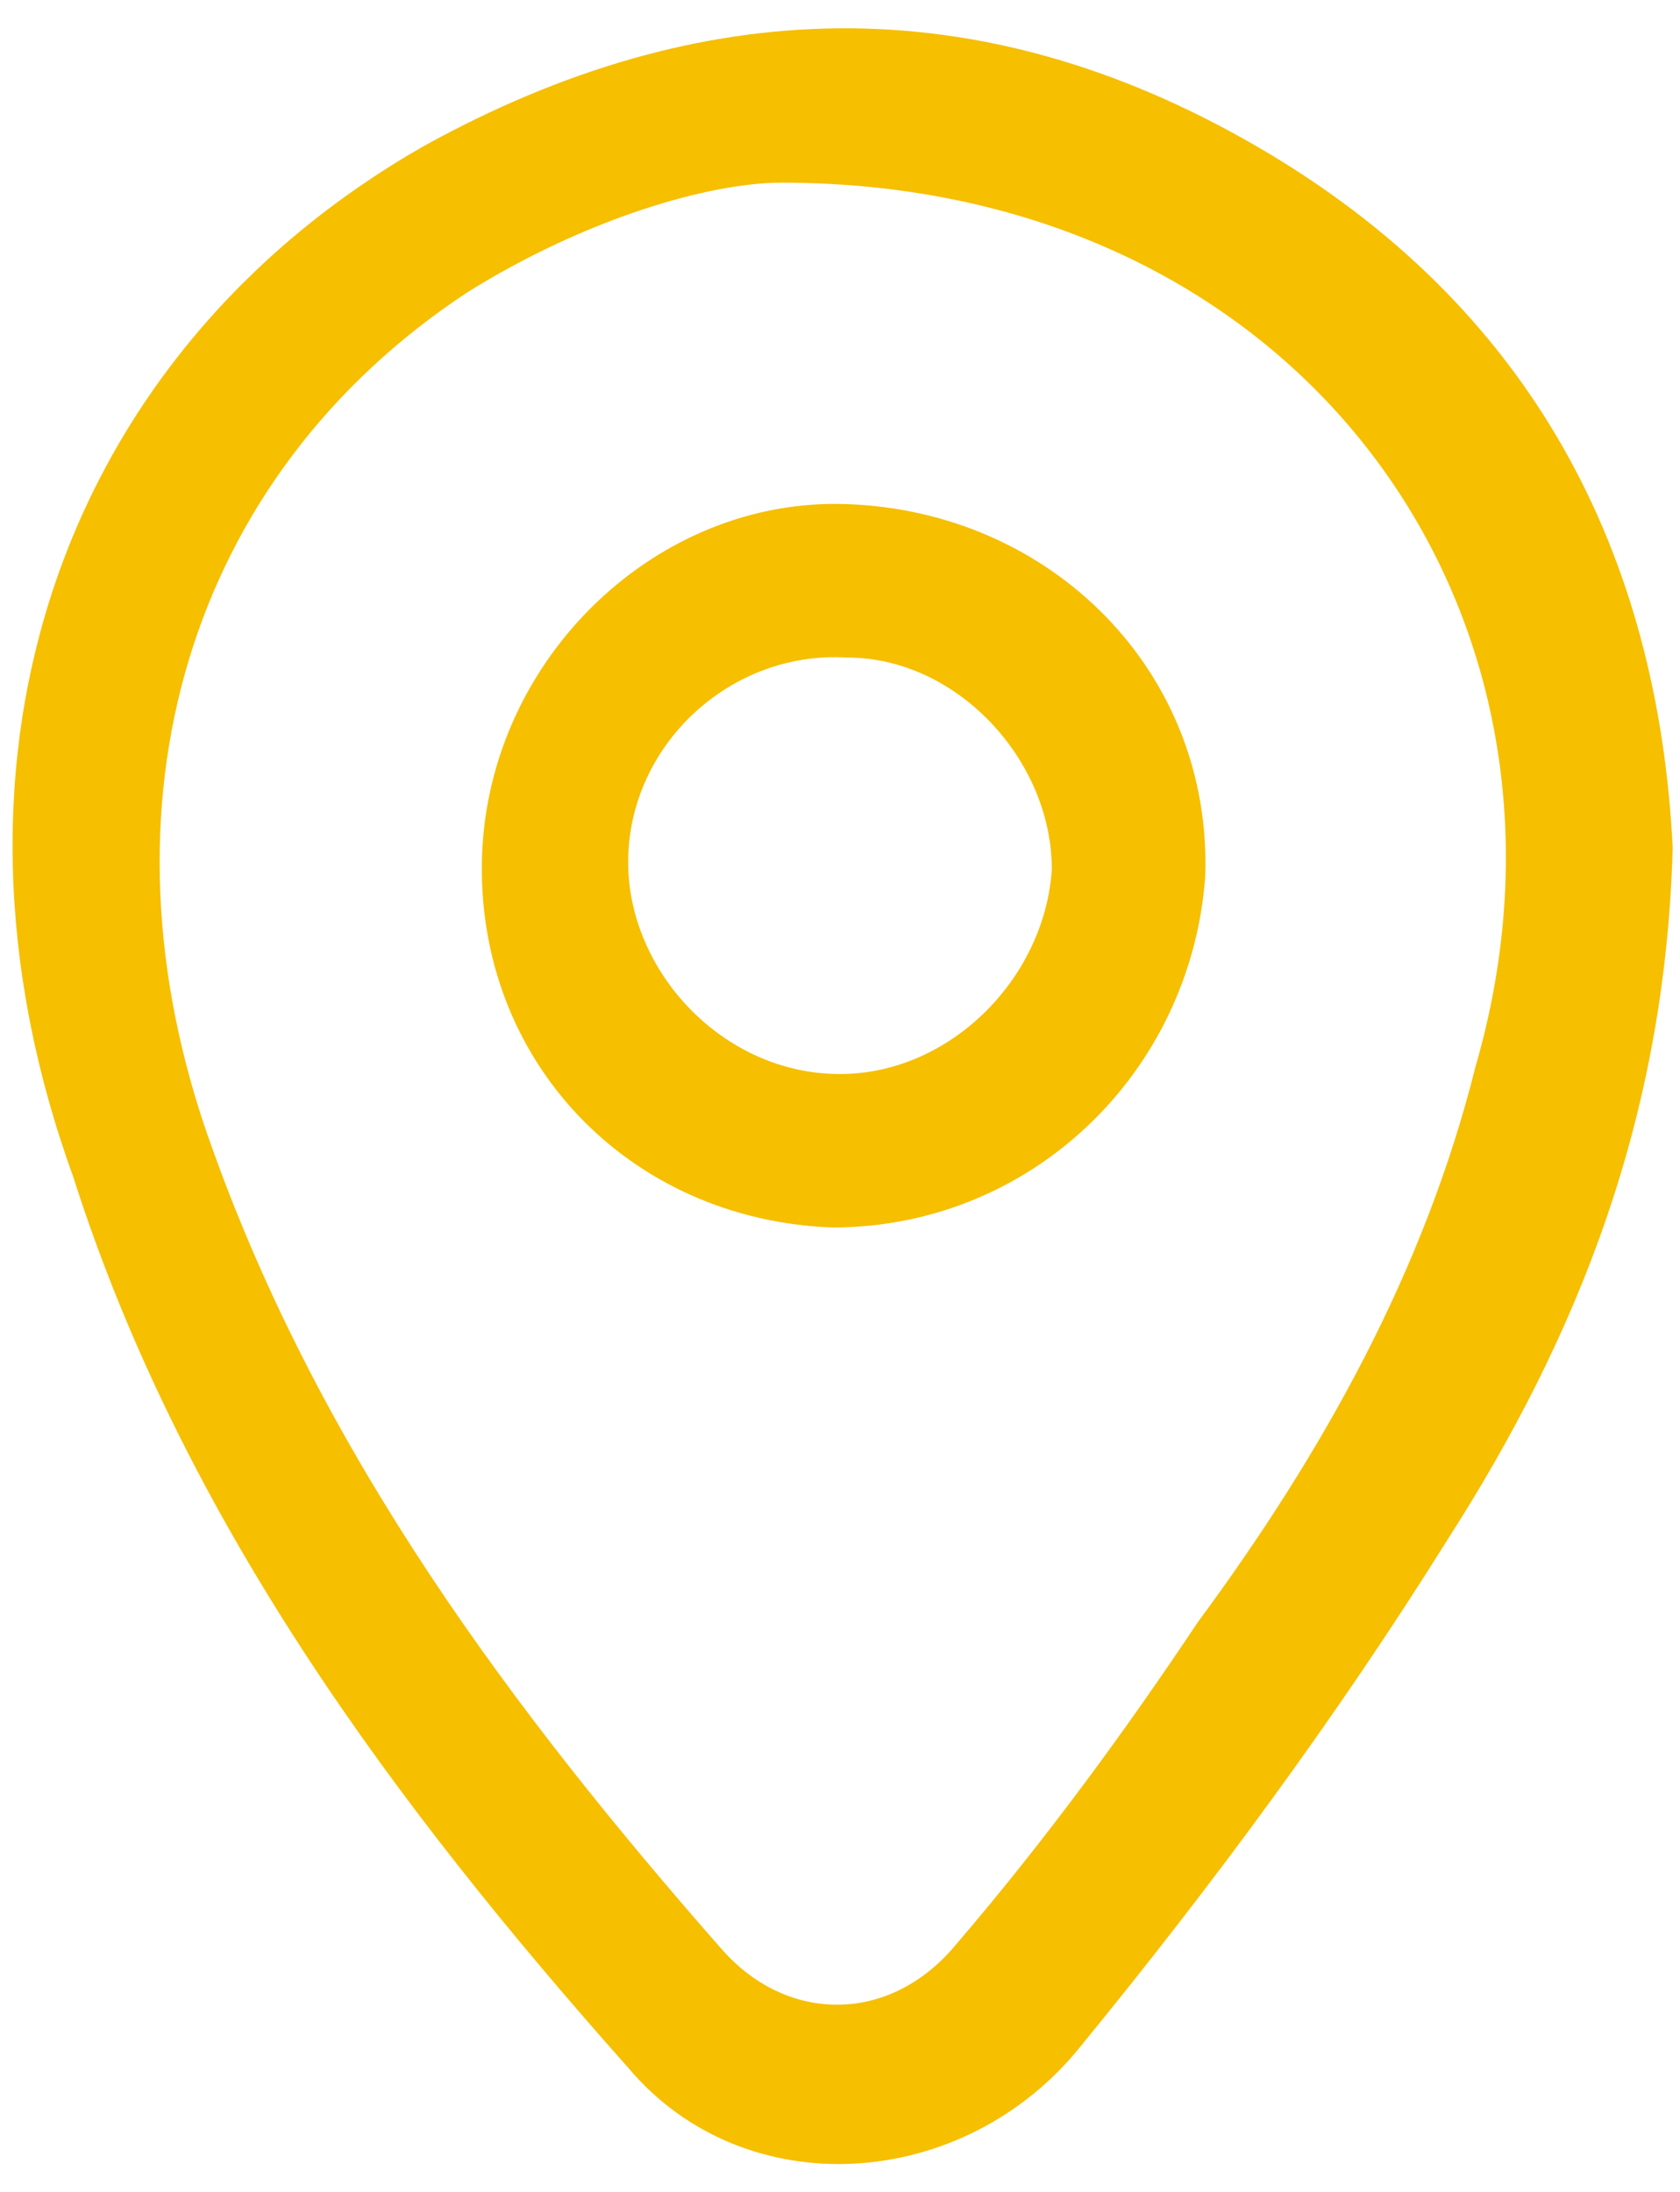 <?xml version="1.0" encoding="utf-8"?>
<!-- Generator: Adobe Illustrator 25.2.0, SVG Export Plug-In . SVG Version: 6.00 Build 0)  -->
<svg version="1.1" id="Capa_1" xmlns="http://www.w3.org/2000/svg" xmlns:xlink="http://www.w3.org/1999/xlink" x="0px" y="0px"
	 viewBox="0 0 23 30" style="enable-background:new 0 0 23 30;" xml:space="preserve">
<style type="text/css">
	.st0{fill:#F6BF00;}
</style>
<g id="I6bpR8_1_">
	<g>
		<g>
			<path class="st0" d="M22.9,11.6c-0.1,3.7-1.3,6.7-3.1,9.5c-1.5,2.4-3.2,4.7-5,6.9c-1.6,2-4.6,2.2-6.2,0.3
				c-3.2-3.6-6.1-7.5-7.6-12.2C-1.1,10.3,0.9,4.8,5.8,2c3.8-2.1,7.6-2.2,11.4,0C21,4.2,22.7,7.6,22.9,11.6z M10.7,2.5
				C9.7,2.5,8,3,6.4,4c-3.8,2.5-5.2,7-3.5,11.7c1.5,4.2,4.1,7.7,7,11c0.9,1,2.3,1,3.2-0.1c1.2-1.4,2.3-2.9,3.3-4.4
				c1.7-2.3,3.1-4.8,3.8-7.6C22,8.4,17.8,2.5,10.7,2.5z"/>
			<path class="st0" d="M11.4,16.8c-2.8-0.1-4.9-2.3-4.8-5.1c0.1-2.7,2.4-4.9,5-4.8c2.8,0.1,5,2.3,4.9,5.1
				C16.3,14.7,14.1,16.8,11.4,16.8z M8.6,11.8c0,1.5,1.3,2.9,2.9,2.9c1.5,0,2.8-1.3,2.9-2.8c0-1.5-1.3-2.9-2.8-2.9
				C10,8.9,8.6,10.2,8.6,11.8z"/>
		</g>
	</g>
</g>
</svg>
